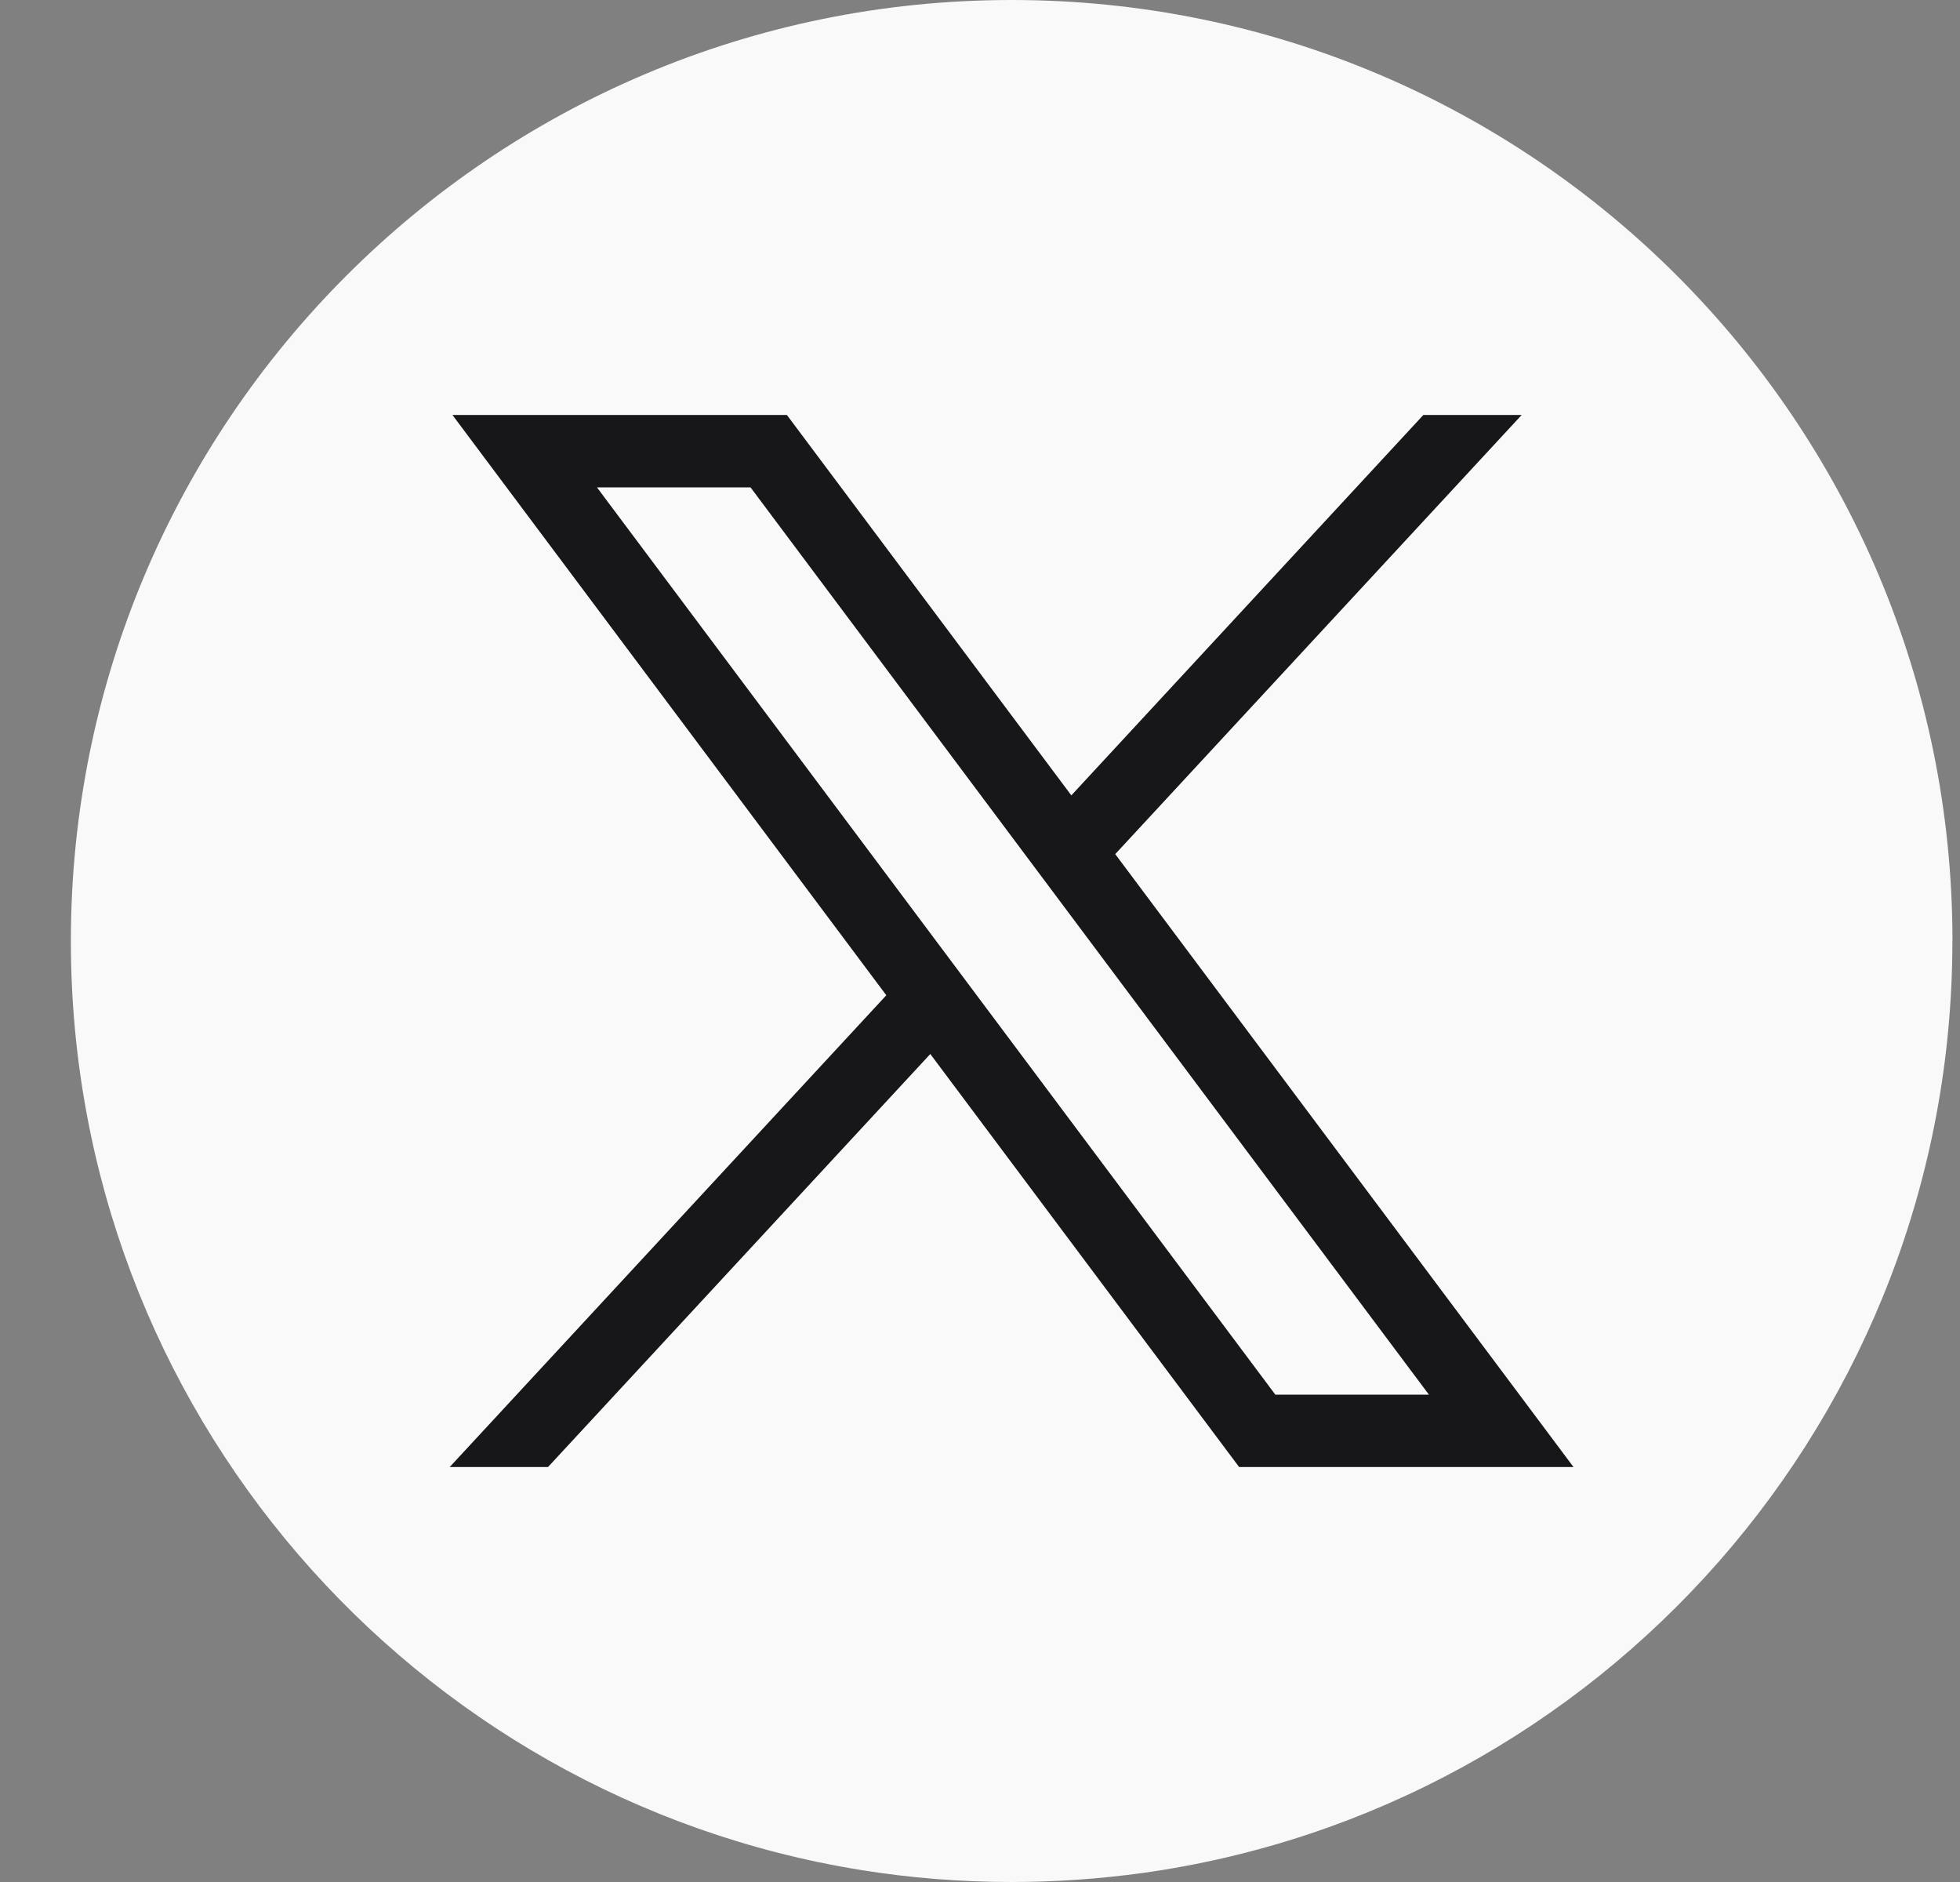<svg width="25" height="24" viewBox="0 0 25 24" fill="none" xmlns="http://www.w3.org/2000/svg">
<rect x="0" y="0" width="25" height="24" fill="#808080" stroke="none"/>
<path d="M24.903 12C24.903 18.061 20.41 23.072 14.574 23.885C14.028 23.96 13.47 24 12.903 24C12.249 24 11.607 23.948 10.981 23.847C5.268 22.927 0.904 17.973 0.904 12C0.904 5.373 6.277 0 12.904 0C19.532 0 24.904 5.373 24.904 12H24.903Z" fill="#F9F9F9"/>
<path d="M5.771 5.292L11.305 12.692L5.736 18.708H6.99L11.866 13.441L15.805 18.708H20.07L14.225 10.892L19.409 5.292H18.155L13.665 10.143L10.037 5.292H5.772H5.771ZM7.614 6.215H9.573L18.226 17.785H16.267L7.614 6.215Z" fill="#171618"/>
</svg>
